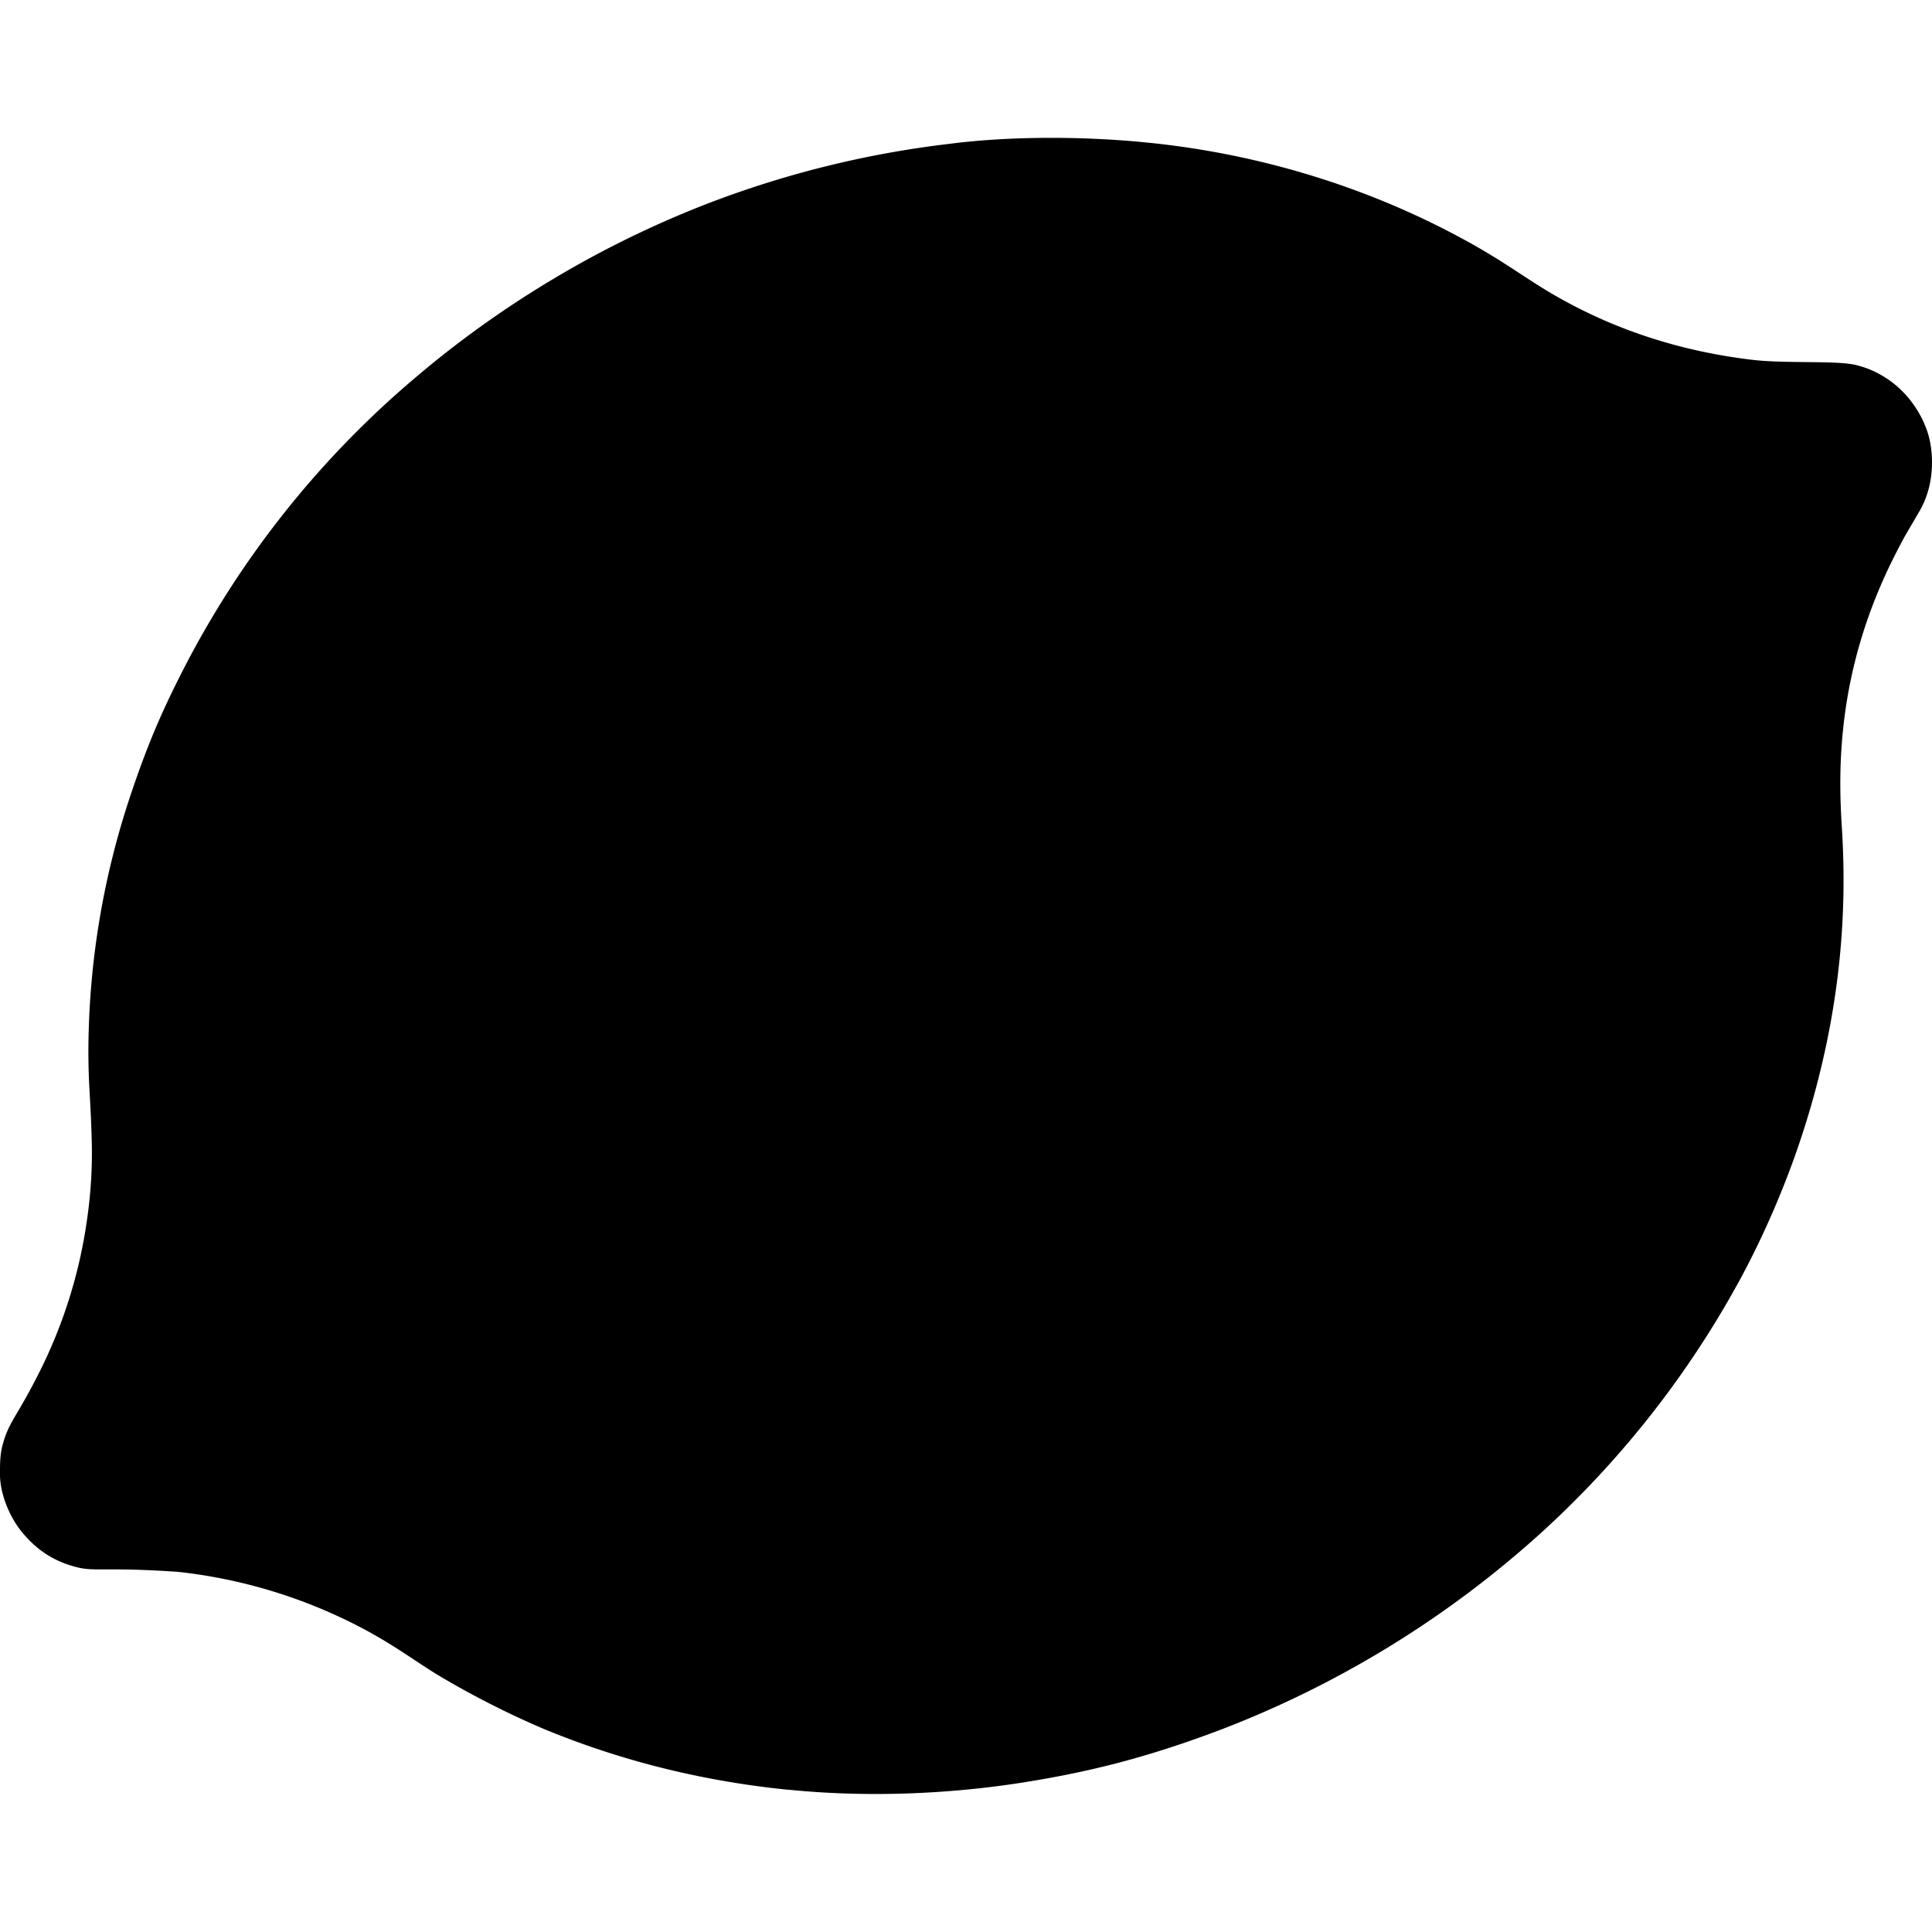 <?xml version="1.0" encoding="utf-8"?>
<!-- Generator: www.svgicons.com -->
<svg xmlns="http://www.w3.org/2000/svg" width="800" height="800" viewBox="0 0 24 24">
<path fill="currentColor" d="M9.79 22.233c-.967-.097-2-.326-3.043-.759a11 11 0 0 1-1.212-.61c-.362-.207-.657-.458-1.213-.728a6.4 6.4 0 0 0-2.111-.61c-.984-.067-1.038.012-1.319-.075a1.2 1.2 0 0 1-.495-.285a1.4 1.4 0 0 1-.16-.18a1.3 1.3 0 0 1-.195-.4A1 1 0 0 1 0 18.252c0-.157.015-.24.035-.312c.076-.278.173-.34.43-.847a6.1 6.1 0 0 0 .618-1.956a5.7 5.7 0 0 0 .055-1.017c-.015-.506-.038-.614-.04-1.045a10.1 10.1 0 0 1 .554-3.286c.206-.607.389-1.007.605-1.433a11.8 11.8 0 0 1 2.935-3.692c.773-.655 1.974-1.5 3.554-2.118a12.4 12.4 0 0 1 3.064-.761c.664-.087 1.807-.124 2.975.053c.996.151 2.244.487 3.513 1.2c.431.243.681.438 1.014.63c.814.47 1.65.705 2.448.801c.424.051 1.061.005 1.302.067c.147.038.255.086.39.175c.113.076.362.277.49.649c.061.177.125.608-.098.991l-.156.267c-.05.084-.142.262-.207.396c-.661 1.368-.647 2.546-.601 3.263c.053.84.05 2.234-.542 3.965c-.103.303-.336.931-.702 1.614a12 12 0 0 1-2.537 3.226a12.7 12.7 0 0 1-3.927 2.402c-.897.34-1.583.51-2.302.632c-.694.12-1.82.243-3.08.116"/>
</svg>
